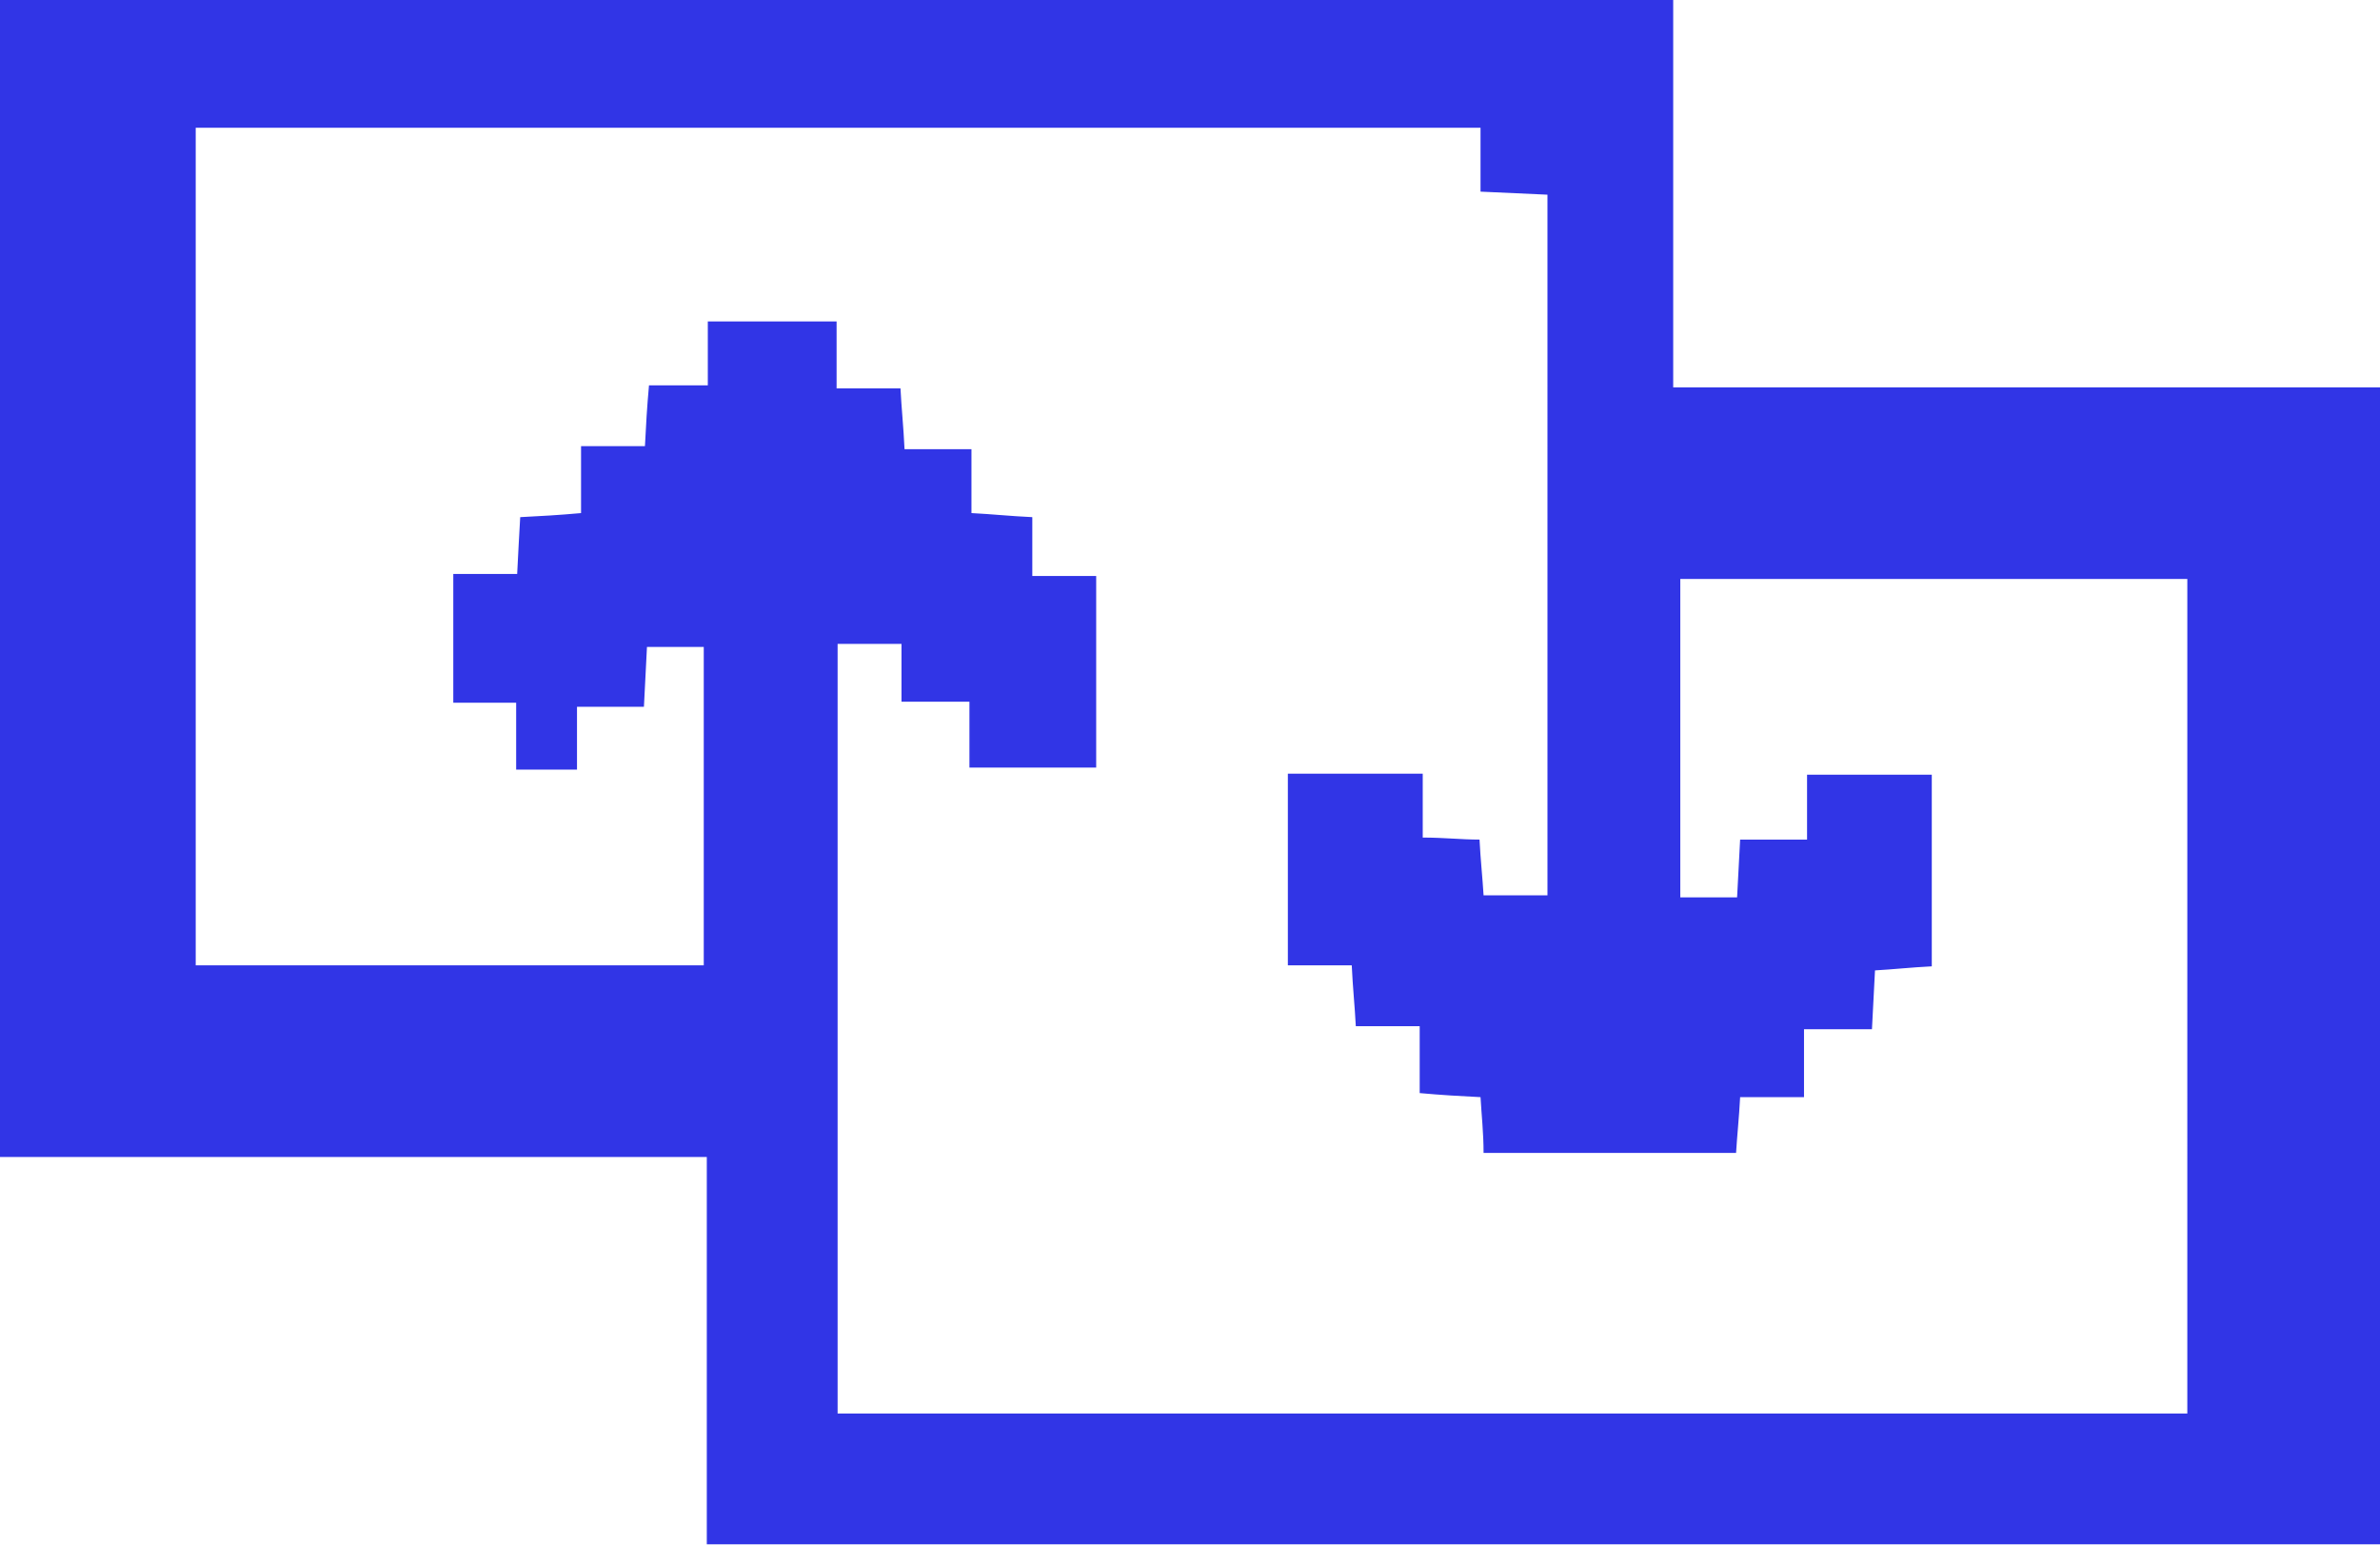 <?xml version="1.0" encoding="UTF-8"?>
<svg id="Zoning" xmlns="http://www.w3.org/2000/svg" viewBox="0 0 23.47 15.24">
  <defs>
    <style>
      .cls-1 {
        fill: #3135e6;
      }
    </style>
  </defs>
  <path class="cls-1" d="m0,11.41V0h16.5v3.82h6.97v11.41H6.97v-3.82H0Zm1.93-1.89h5.01v-3.14h-.56c-.01.2-.02.38-.03.59h-.66v.62h-.6v-.66h-.62v-1.27h.63c.01-.21.02-.38.03-.56.2-.01.38-.02.6-.04v-.66h.63c.01-.2.02-.38.04-.6h.58v-.63h1.27v.66h.63c.01.2.03.38.04.6h.66v.63c.2.01.38.03.6.04v.58h.63v1.89h-1.25v-.65h-.67v-.57h-.63v7.59h13.31V5.71h-5v3.14h.56c.01-.2.02-.37.03-.57h.66v-.64h1.23v1.89c-.2.01-.38.03-.56.04-.01.21-.02.38-.03.58h-.67v.67h-.63c-.01.2-.03.38-.04.55h-2.49c0-.2-.02-.37-.03-.55-.2-.01-.38-.02-.6-.04v-.66h-.63c-.01-.2-.03-.38-.04-.6h-.63v-1.89h1.33v.63c.21,0,.38.02.56.02.01.2.03.38.04.55h.63V1.92c-.22-.01-.42-.02-.66-.03v-.63H1.93v8.26Z"/>
</svg>